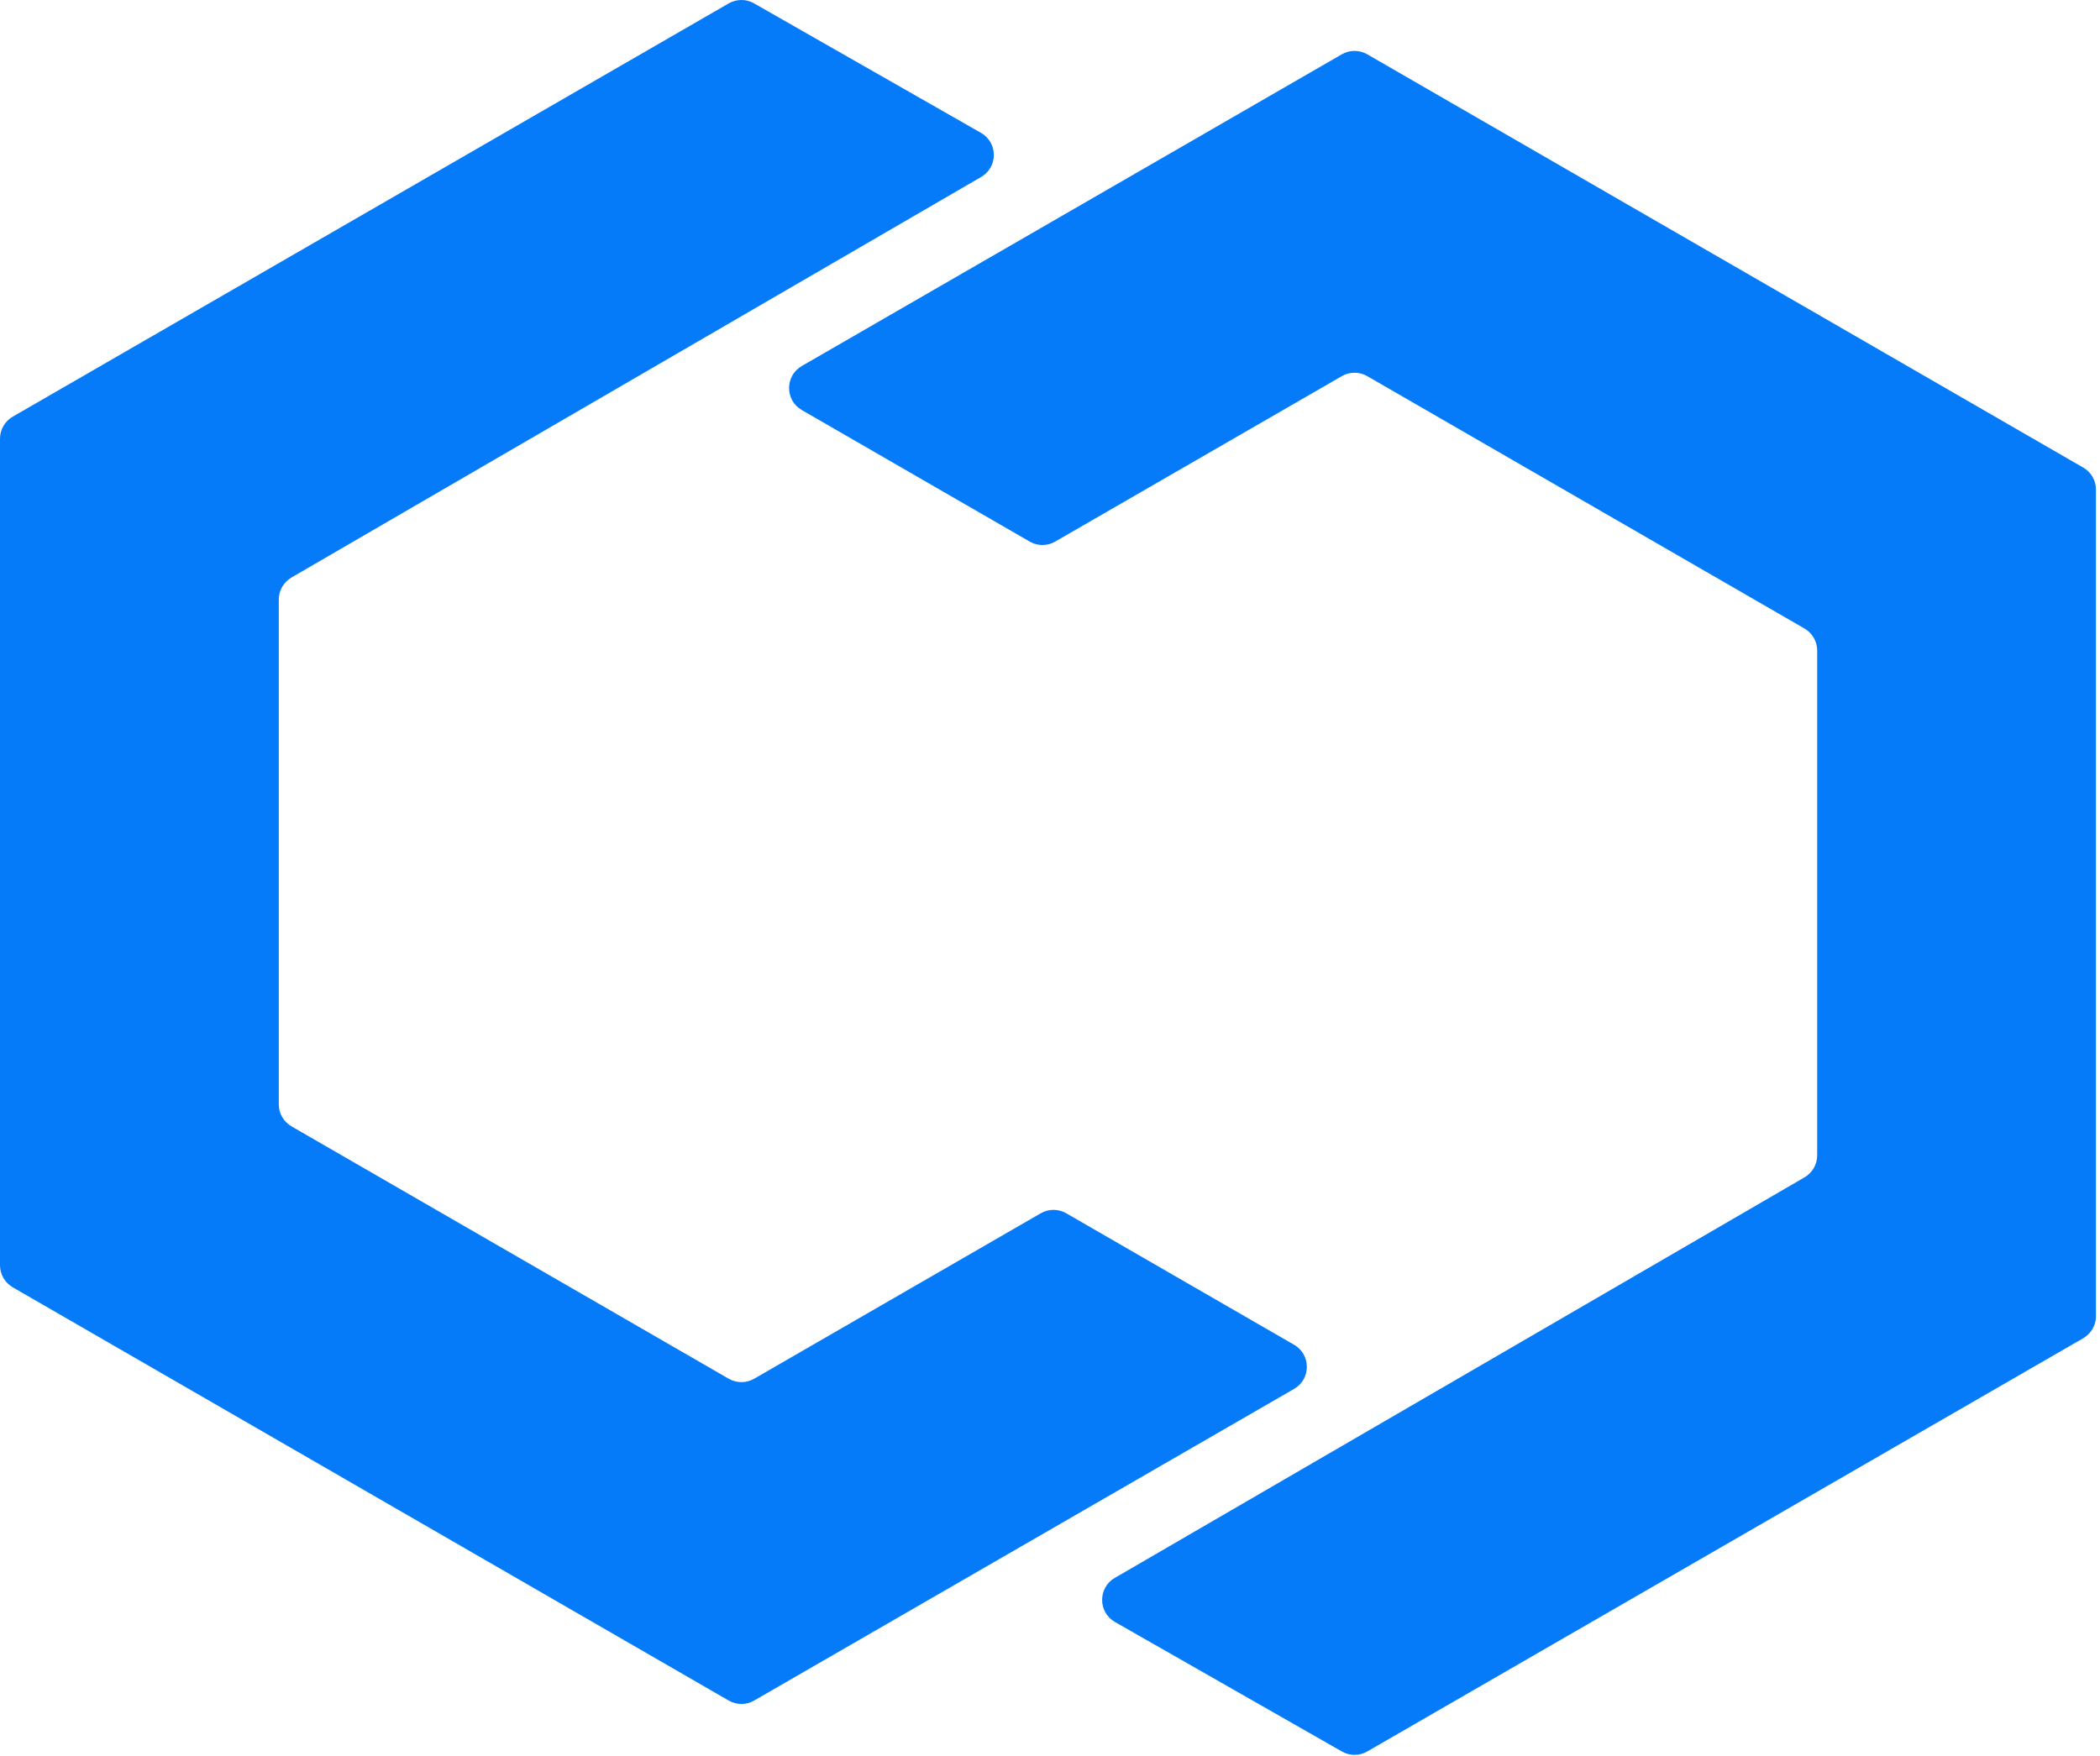 <svg width="165" height="138" viewBox="0 0 165 138" fill="none" xmlns="http://www.w3.org/2000/svg">
<path fill-rule="evenodd" clip-rule="evenodd" d="M81.776 95.352L59.256 108.355C58.637 108.712 57.874 108.712 57.255 108.355L22.905 88.522C22.286 88.165 21.905 87.504 21.905 86.79V47.117C21.905 46.405 22.284 45.746 22.9 45.388L77.091 13.908C78.424 13.134 78.417 11.206 77.078 10.442L59.246 0.263C58.628 -0.09 57.87 -0.088 57.254 0.268L1 32.746C0.381 33.104 0 33.764 0 34.478V99.437C0 100.152 0.381 100.812 1 101.17L57.255 133.648C57.874 134.006 58.637 134.006 59.255 133.648L101.681 109.154C103.014 108.384 103.014 106.459 101.681 105.689L83.776 95.352C83.157 94.995 82.395 94.995 81.776 95.352Z" fill="#057BFA"/>
<path fill-rule="evenodd" clip-rule="evenodd" d="M105.428 4.268L63.001 28.763C61.666 29.533 61.666 31.457 63.001 32.227L80.906 42.564C81.525 42.922 82.287 42.922 82.906 42.564L105.428 29.562C106.047 29.204 106.809 29.204 107.428 29.562L141.779 49.395C142.396 49.753 142.779 50.413 142.779 51.127V90.8C142.779 91.513 142.398 92.171 141.783 92.529L87.591 124.009C86.258 124.783 86.266 126.711 87.606 127.475L105.438 137.653C106.055 138.006 106.813 138.004 107.429 137.649L163.684 105.171C164.303 104.814 164.684 104.153 164.684 103.439V38.48C164.684 37.765 164.303 37.105 163.684 36.748L107.428 4.268C106.809 3.911 106.047 3.911 105.428 4.268Z" fill="#057BFA"/>
</svg>
